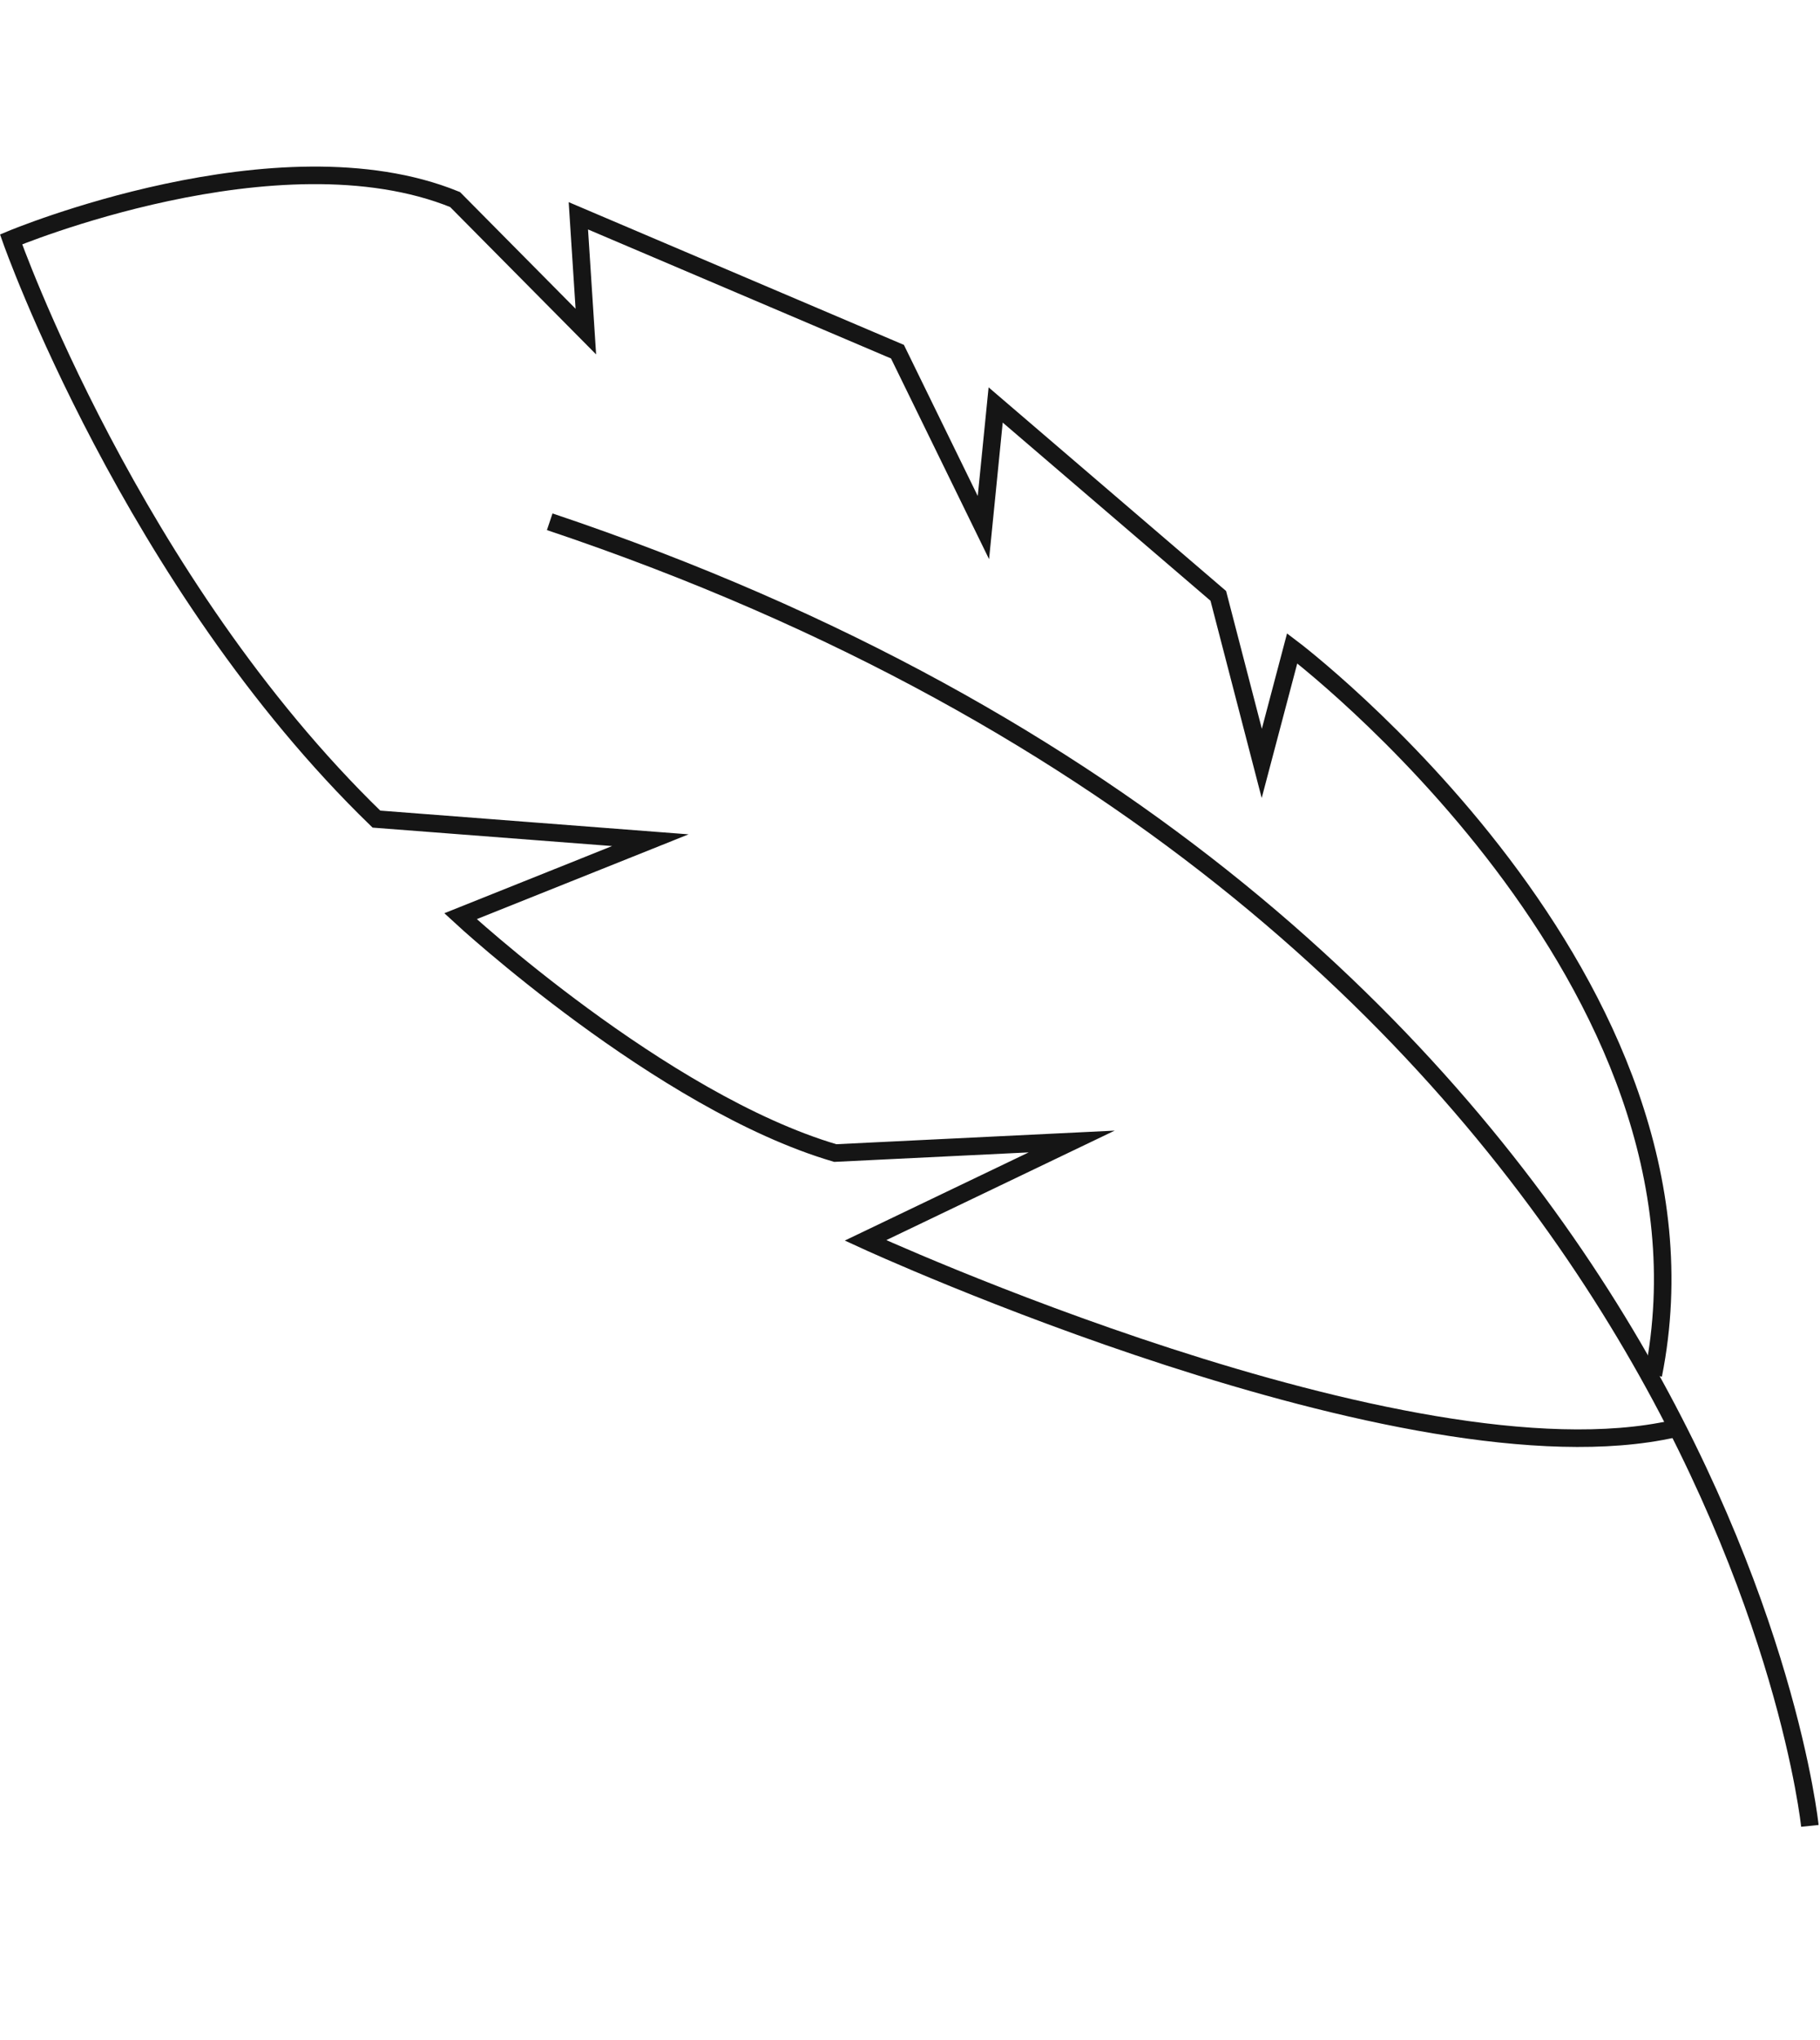 <?xml version="1.0" encoding="UTF-8"?> <svg xmlns="http://www.w3.org/2000/svg" width="249" height="279" viewBox="0 0 249 279" fill="none"> <path d="M247.615 249.696C247.615 249.696 234.803 124.896 75.209 71.353" stroke="#151515" stroke-width="2.4" stroke-miterlimit="10"></path> <path d="M228.972 195.398C192.358 203.611 118.407 169.629 118.407 169.629L146.622 156.106L114.276 157.686C90.456 150.683 63.002 125.296 63.002 125.296L88.977 114.901L51.498 112.017C17.99 79.548 1.516 32.737 1.516 32.737C1.516 32.737 38.054 17.435 62.261 27.289L80.152 45.346L79.127 29.511L122.784 48.093L134.543 72.148L136.219 55.38L166.679 81.488L172.627 104.398L176.787 88.664C176.787 88.664 236.95 134.124 226.192 188.031" stroke="#151515" stroke-width="2.4" stroke-miterlimit="10"></path> </svg> 